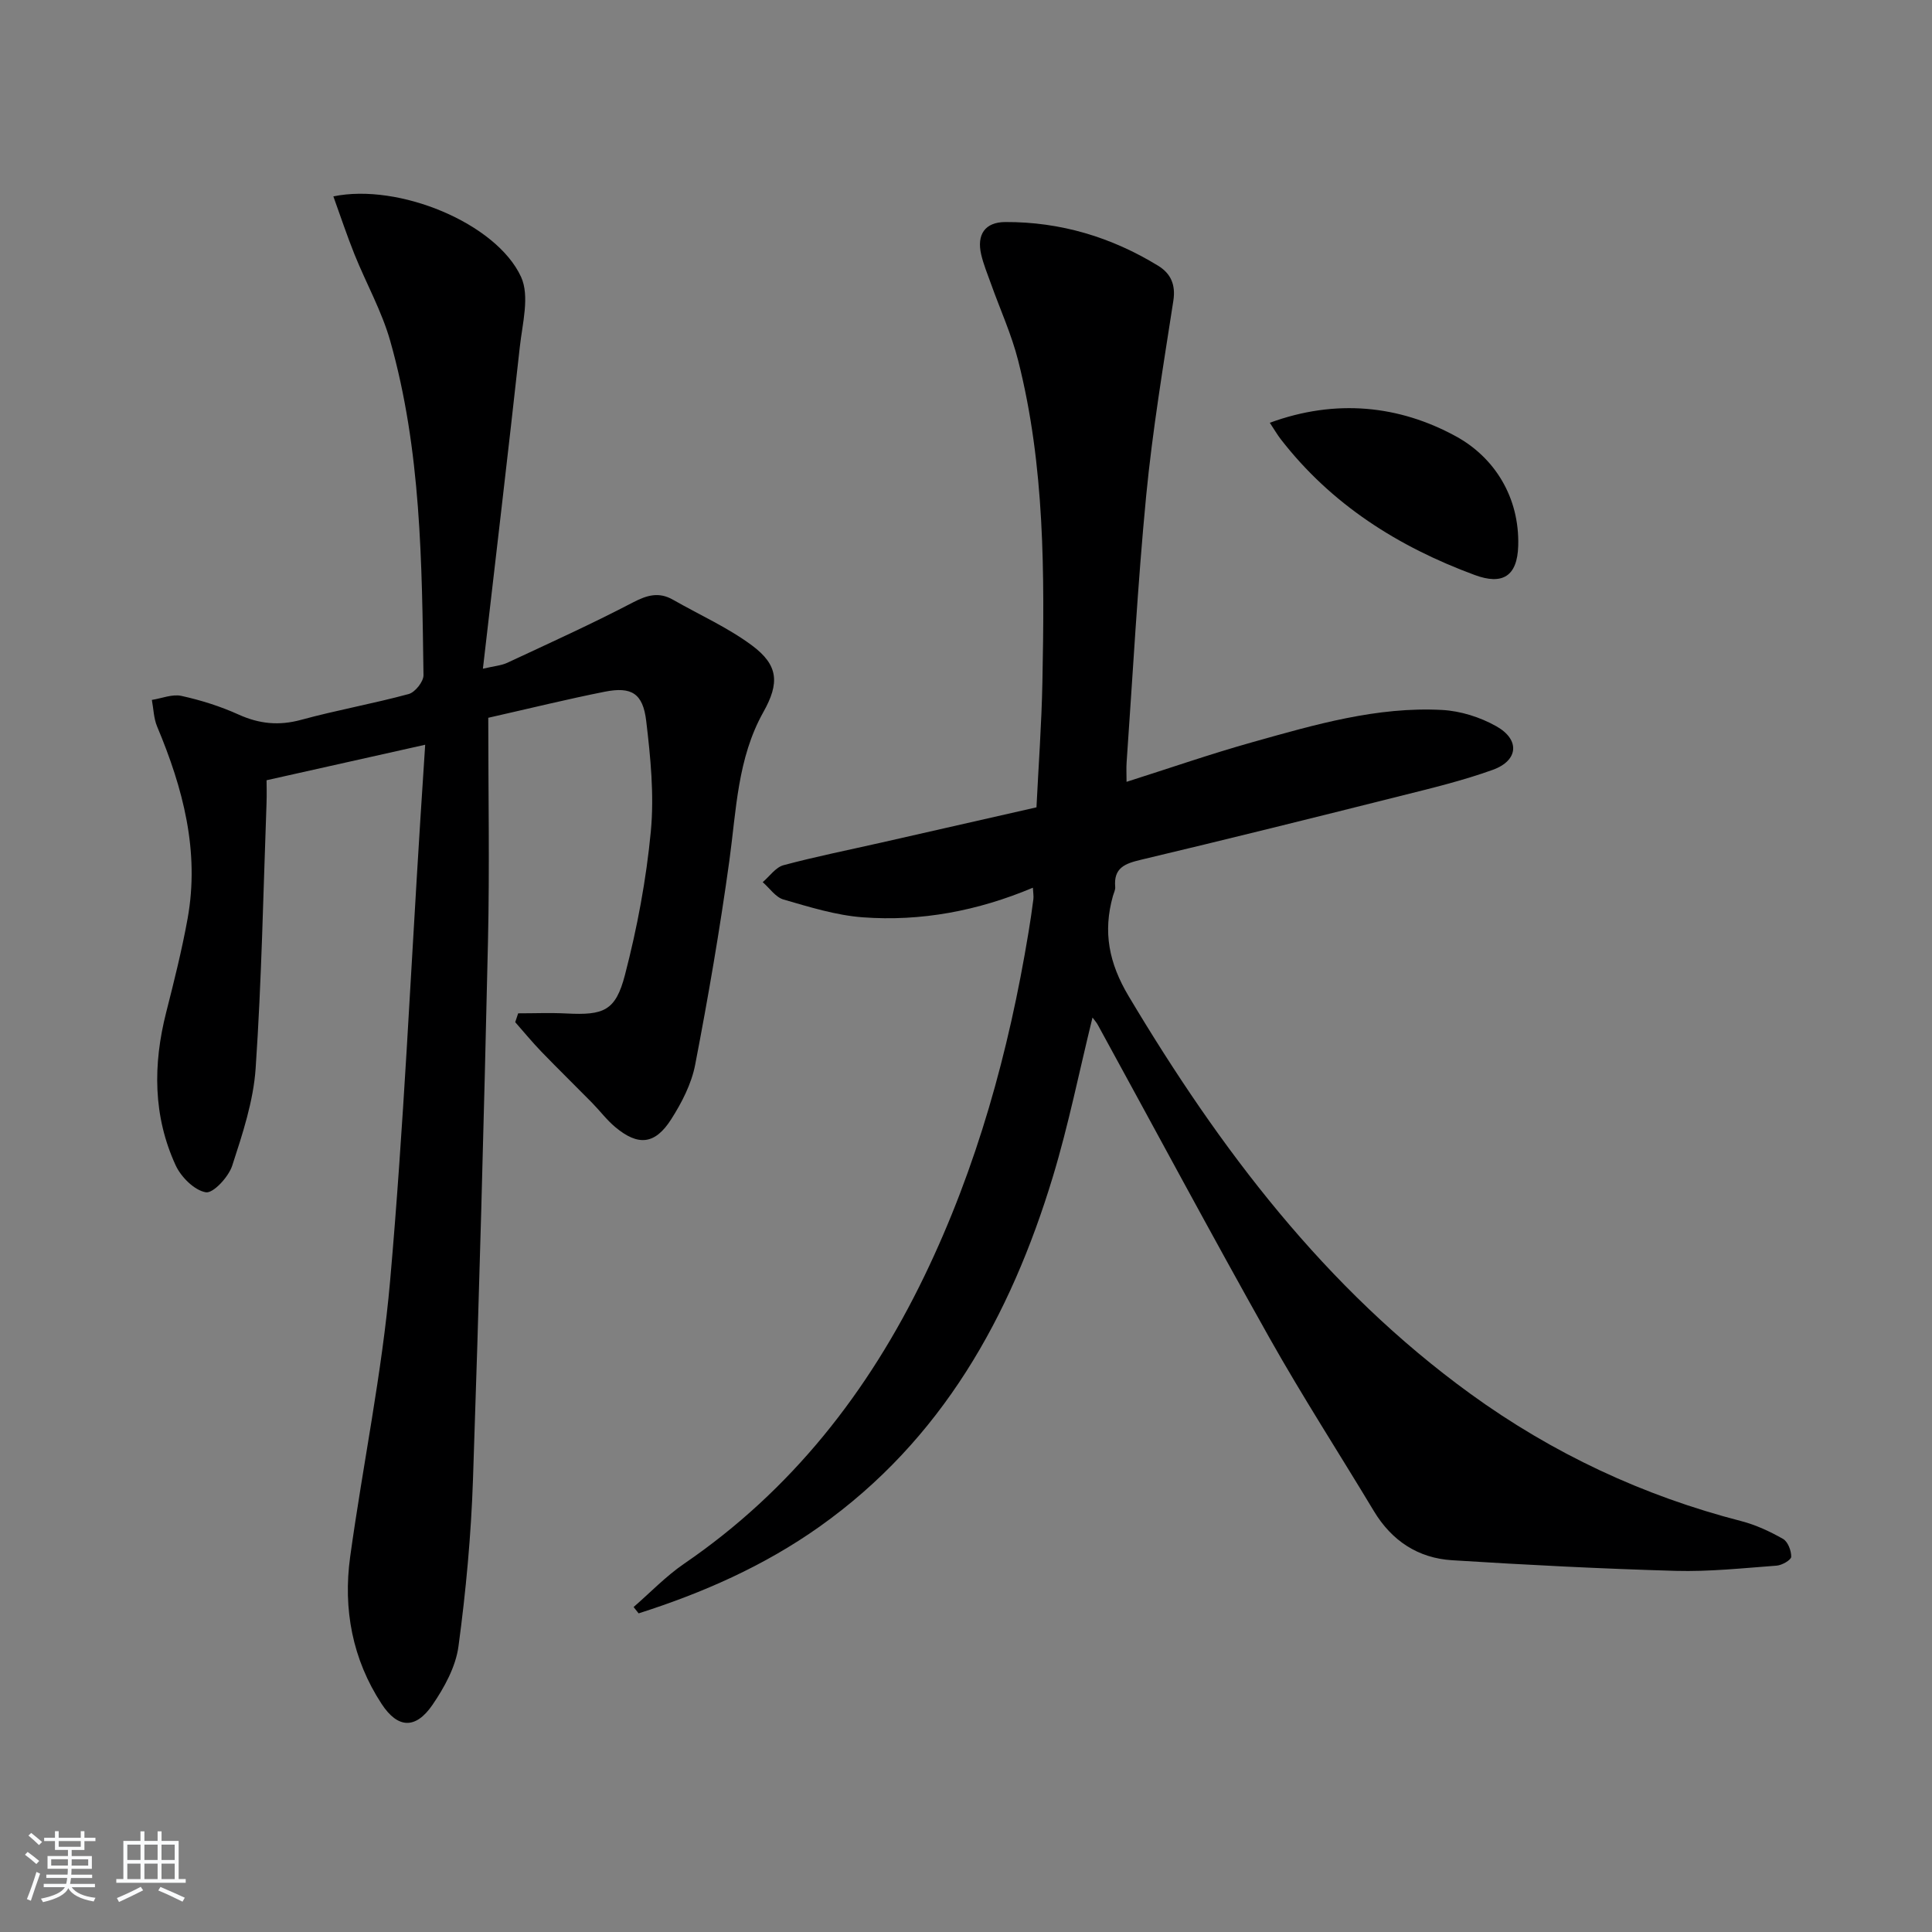 <svg enable-background="new 0 0 400 400" viewBox="0 0 400 400" xmlns="http://www.w3.org/2000/svg"><rect x="0" y="0" width="400" height="400" fill="#808080" stroke="none"/><path d="m5.17 384 .55-.58c.85.61 1.65 1.24 2.4 1.87l-.59.64c-.83-.73-1.62-1.38-2.36-1.93m1.22 9.53-.82-.34c.71-1.76 1.37-3.64 1.98-5.63.24.13.5.25.76.36-.6 1.67-1.24 3.54-1.92 5.61m-.5-13.5.57-.54c.56.44 1.31 1.06 2.26 1.87l-.65.64c-.67-.66-1.4-1.32-2.18-1.97m3.25.46h2.24v-1.36h.77v1.36h4.57v-1.36h.76v1.36h2.28v.69h-2.28v1.84h-2.64v1.26h4.18v2.64h-4.21c0 .45-.02.86-.05 1.21h4.32v.69h-4.38c-.04.34-.1.75-.19 1.22h5.15v.69h-4.82c.87 1.19 2.51 1.92 4.93 2.19-.17.31-.3.57-.37.76-2.77-.49-4.52-1.41-5.26-2.76-.56 1.26-2.3 2.23-5.24 2.9-.12-.24-.26-.48-.43-.72 2.73-.55 4.38-1.34 4.96-2.38h-4.38v-.69h4.65c.1-.38.17-.79.21-1.22h-4.32v-.69h4.4c.03-.34.05-.75.05-1.21h-4.2v-2.64h4.23v-1.26h-2.69v-1.84h-2.24zm1.46 4.46v1.29h3.45c.01-.4.02-.57.01-.53v-.32-.45h-3.46zm1.55-2.59h4.57v-1.19h-4.57zm6.11 2.59h-3.42v.77c-.01.19-.01.37-.02.53h3.44z" fill="#fafbfc"/><path d="m32.63 379.16h.82v1.98h3.54v7.89h1.46v.78h-14.37v-.78h1.46v-7.89h3.54v-1.98h.82v1.98h2.73zm-3.49 11.48.5.73c-1.61.82-3.28 1.63-5 2.42-.13-.27-.28-.55-.44-.82 1.75-.73 3.4-1.5 4.94-2.33m-2.78-5.55h2.73v-3.18h-2.73zm0 3.95h2.73v-3.2h-2.73zm3.54-3.95h2.73v-3.18h-2.73zm0 3.95h2.73v-3.2h-2.73zm7.89 4.68c-1.84-.92-3.51-1.7-5.02-2.32l.45-.73c1.89.8 3.57 1.55 5.04 2.23zm-1.62-11.81h-2.73v3.18h2.73zm-2.73 7.13h2.73v-3.2h-2.73z" fill="#fafbfc"/><g fill="#000001"><path d="m226.19 210.67c-2.76 11.22-4.96 22.25-8.21 32.97-8.78 28.97-22.99 54.49-48.34 72.46-11.46 8.12-24.13 13.69-37.42 17.93-.35-.44-.7-.88-1.04-1.31 3.48-3.02 6.71-6.41 10.49-8.99 22.17-15.17 38.11-35.53 49.69-59.48 10.92-22.59 17.51-46.53 21.58-71.21.38-2.29.72-4.58 1.01-6.88.08-.63-.05-1.29-.1-2.37-11.43 4.81-23.16 7.02-35.22 6.13-5.53-.41-11.02-2.13-16.4-3.68-1.65-.47-2.89-2.36-4.32-3.6 1.43-1.21 2.68-3.07 4.31-3.51 6.71-1.8 13.55-3.16 20.33-4.7 10.5-2.38 20.99-4.77 32.04-7.28.41-8.43 1.06-17.21 1.23-25.99.44-22.31.52-44.63-5.01-66.47-1.37-5.43-3.74-10.61-5.63-15.91-.72-2.02-1.56-4.03-2.04-6.11-.94-4.08.76-6.68 5-6.7 11.4-.05 21.98 3.12 31.67 9.07 2.54 1.56 3.64 3.86 3.12 7.22-2.08 13.44-4.32 26.88-5.63 40.41-1.77 18.37-2.75 36.81-4.05 55.22-.08 1.15-.01 2.31-.01 3.98 8.92-2.83 17.49-5.81 26.21-8.25 12.79-3.59 25.64-7.35 39.11-6.63 3.82.2 7.89 1.49 11.23 3.37 4.96 2.78 4.58 7.12-.74 9.03-6.22 2.24-12.7 3.8-19.13 5.41-17.87 4.49-35.75 8.94-53.68 13.2-3.28.78-5.7 1.64-5.35 5.61.06.62-.3 1.29-.48 1.93-2.07 7.4-.84 13.82 3.26 20.7 18.85 31.59 40.67 60.5 70.77 82.34 17 12.33 35.71 21.1 56.07 26.35 3.01.78 5.93 2.14 8.64 3.68 1.01.57 1.73 2.45 1.7 3.71-.02.66-1.91 1.75-3.02 1.83-6.96.52-13.95 1.27-20.9 1.08-15.44-.44-30.87-1.23-46.29-2.2-7.04-.44-12.49-4.02-16.19-10.17-7.19-11.96-14.78-23.7-21.62-35.86-12.06-21.45-23.68-43.15-35.5-64.74-.27-.53-.68-.97-1.14-1.59z"/><path d="m69.02 40.66c13.51-2.8 33.74 5.53 38.86 16.67 1.82 3.97.27 9.66-.26 14.51-2.41 21.92-5.01 43.82-7.64 66.61 2.34-.55 3.79-.65 5.03-1.22 8.72-4.07 17.49-8.04 26.01-12.49 2.95-1.54 5.39-2.24 8.32-.57 5.46 3.12 11.3 5.72 16.32 9.44 5.54 4.11 5.75 7.82 2.39 13.81-5.38 9.59-5.6 20.31-7.05 30.82-1.95 14.12-4.37 28.19-7.07 42.19-.76 3.96-2.77 7.86-4.97 11.31-3.36 5.26-6.84 5.57-11.58 1.61-1.77-1.48-3.18-3.38-4.81-5.04-3.48-3.54-7.03-7-10.48-10.57-1.89-1.96-3.62-4.07-5.42-6.11.2-.61.41-1.22.61-1.83 3.33 0 6.67-.14 9.99.03 7.7.39 10.18-.5 12.12-7.98 2.53-9.73 4.41-19.74 5.36-29.75.71-7.53-.06-15.28-.96-22.84-.68-5.73-3.06-7.14-8.57-6.05-7.62 1.51-15.17 3.37-24.13 5.4 0 15.47.29 30.91-.06 46.34-.84 37.09-1.84 74.18-3.1 111.25-.39 11.58-1.46 23.19-3.01 34.67-.57 4.23-2.92 8.51-5.4 12.13-3.46 5.03-7.15 4.91-10.51-.22-6.05-9.24-8.01-19.64-6.51-30.48 2.63-19.06 6.59-37.99 8.27-57.13 2.8-31.78 4.24-63.68 6.26-95.52.31-4.94.64-9.88 1-15.46-11.11 2.49-21.5 4.81-32.84 7.35 0 .95.06 2.88-.01 4.81-.67 18.28-1.01 36.58-2.25 54.81-.46 6.83-2.72 13.62-4.86 20.2-.76 2.32-3.93 5.75-5.46 5.49-2.37-.41-5.12-3.15-6.24-5.58-4.7-10.21-4.71-20.89-1.96-31.69 1.63-6.42 3.25-12.87 4.43-19.39 2.52-13.94-.95-27.01-6.31-39.77-.71-1.69-.74-3.67-1.09-5.51 2.05-.32 4.24-1.25 6.13-.83 4.03.89 8.05 2.15 11.8 3.85 4.31 1.95 8.38 2.36 12.99 1.1 7.36-2.01 14.9-3.34 22.26-5.34 1.32-.36 3.08-2.57 3.06-3.91-.33-23.26-.48-46.59-6.89-69.2-1.75-6.17-4.98-11.91-7.39-17.9-1.57-3.91-2.9-7.92-4.38-12.02z"/><path d="m262.9 87.53c13.67-5.02 26.81-3.6 38.52 2.8 8 4.37 13.2 12.61 12.91 22.68-.18 6.3-3.25 8.17-9 6.04-15.86-5.86-29.7-14.6-40.18-28.14-.69-.89-1.26-1.89-2.25-3.38z"/></g></svg>